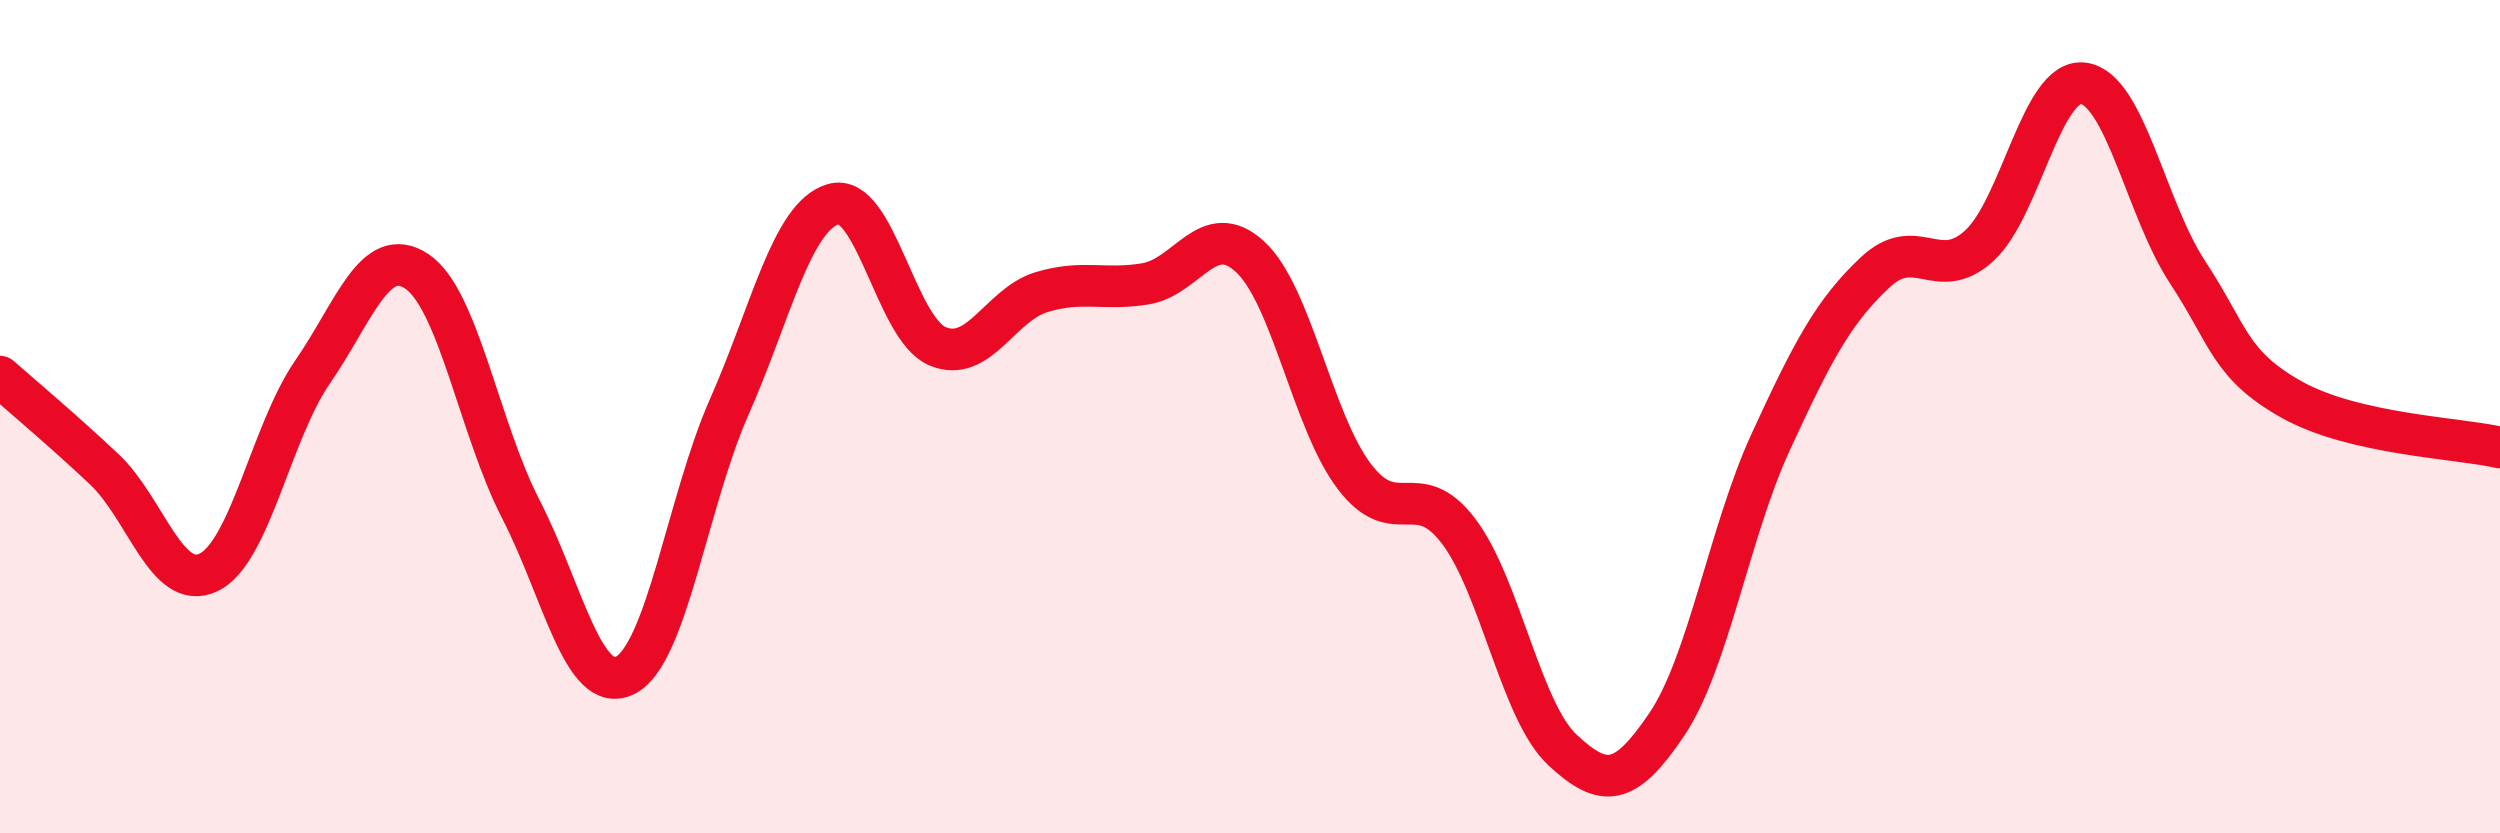 
    <svg width="60" height="20" viewBox="0 0 60 20" xmlns="http://www.w3.org/2000/svg">
      <path
        d="M 0,9.04 C 0.5,9.48 1.5,10.32 2.5,11.26 C 3.5,12.2 4,14.21 5,13.74 C 6,13.27 6.5,10.38 7.5,8.93 C 8.5,7.48 9,5.85 10,6.51 C 11,7.17 11.5,10.28 12.5,12.22 C 13.5,14.16 14,16.7 15,16.21 C 16,15.72 16.5,12.03 17.5,9.77 C 18.5,7.51 19,5.19 20,4.9 C 21,4.61 21.5,7.89 22.5,8.31 C 23.5,8.73 24,7.31 25,7.01 C 26,6.71 26.5,6.98 27.5,6.81 C 28.5,6.64 29,5.24 30,6.16 C 31,7.08 31.5,10.11 32.5,11.43 C 33.5,12.75 34,11.43 35,12.74 C 36,14.05 36.5,17.07 37.5,18 C 38.5,18.93 39,18.87 40,17.39 C 41,15.91 41.5,12.77 42.5,10.6 C 43.5,8.43 44,7.48 45,6.54 C 46,5.6 46.5,6.81 47.5,5.9 C 48.5,4.99 49,1.87 50,2 C 51,2.13 51.5,5.01 52.5,6.53 C 53.5,8.05 53.5,8.75 55,9.59 C 56.5,10.43 59,10.51 60,10.74L60 20L0 20Z"
        fill="#EB0A25"
        opacity="0.1"
        stroke-linecap="round"
        stroke-linejoin="round"
      />
      <path
        d="M 0,9.04 C 0.5,9.48 1.5,10.32 2.5,11.26 C 3.5,12.2 4,14.21 5,13.74 C 6,13.27 6.5,10.38 7.5,8.93 C 8.5,7.48 9,5.85 10,6.51 C 11,7.17 11.5,10.28 12.5,12.22 C 13.5,14.16 14,16.7 15,16.21 C 16,15.72 16.5,12.03 17.5,9.77 C 18.5,7.51 19,5.19 20,4.9 C 21,4.61 21.5,7.89 22.5,8.31 C 23.5,8.73 24,7.31 25,7.01 C 26,6.71 26.5,6.98 27.5,6.81 C 28.5,6.64 29,5.24 30,6.16 C 31,7.08 31.5,10.11 32.5,11.43 C 33.5,12.75 34,11.43 35,12.74 C 36,14.05 36.5,17.07 37.5,18 C 38.5,18.93 39,18.87 40,17.39 C 41,15.91 41.5,12.77 42.5,10.6 C 43.5,8.43 44,7.48 45,6.54 C 46,5.6 46.5,6.81 47.5,5.9 C 48.5,4.99 49,1.87 50,2 C 51,2.13 51.5,5.01 52.5,6.53 C 53.5,8.05 53.5,8.75 55,9.59 C 56.5,10.43 59,10.51 60,10.74"
        stroke="#EB0A25"
        stroke-width="1"
        fill="none"
        stroke-linecap="round"
        stroke-linejoin="round"
      />
    </svg>
  